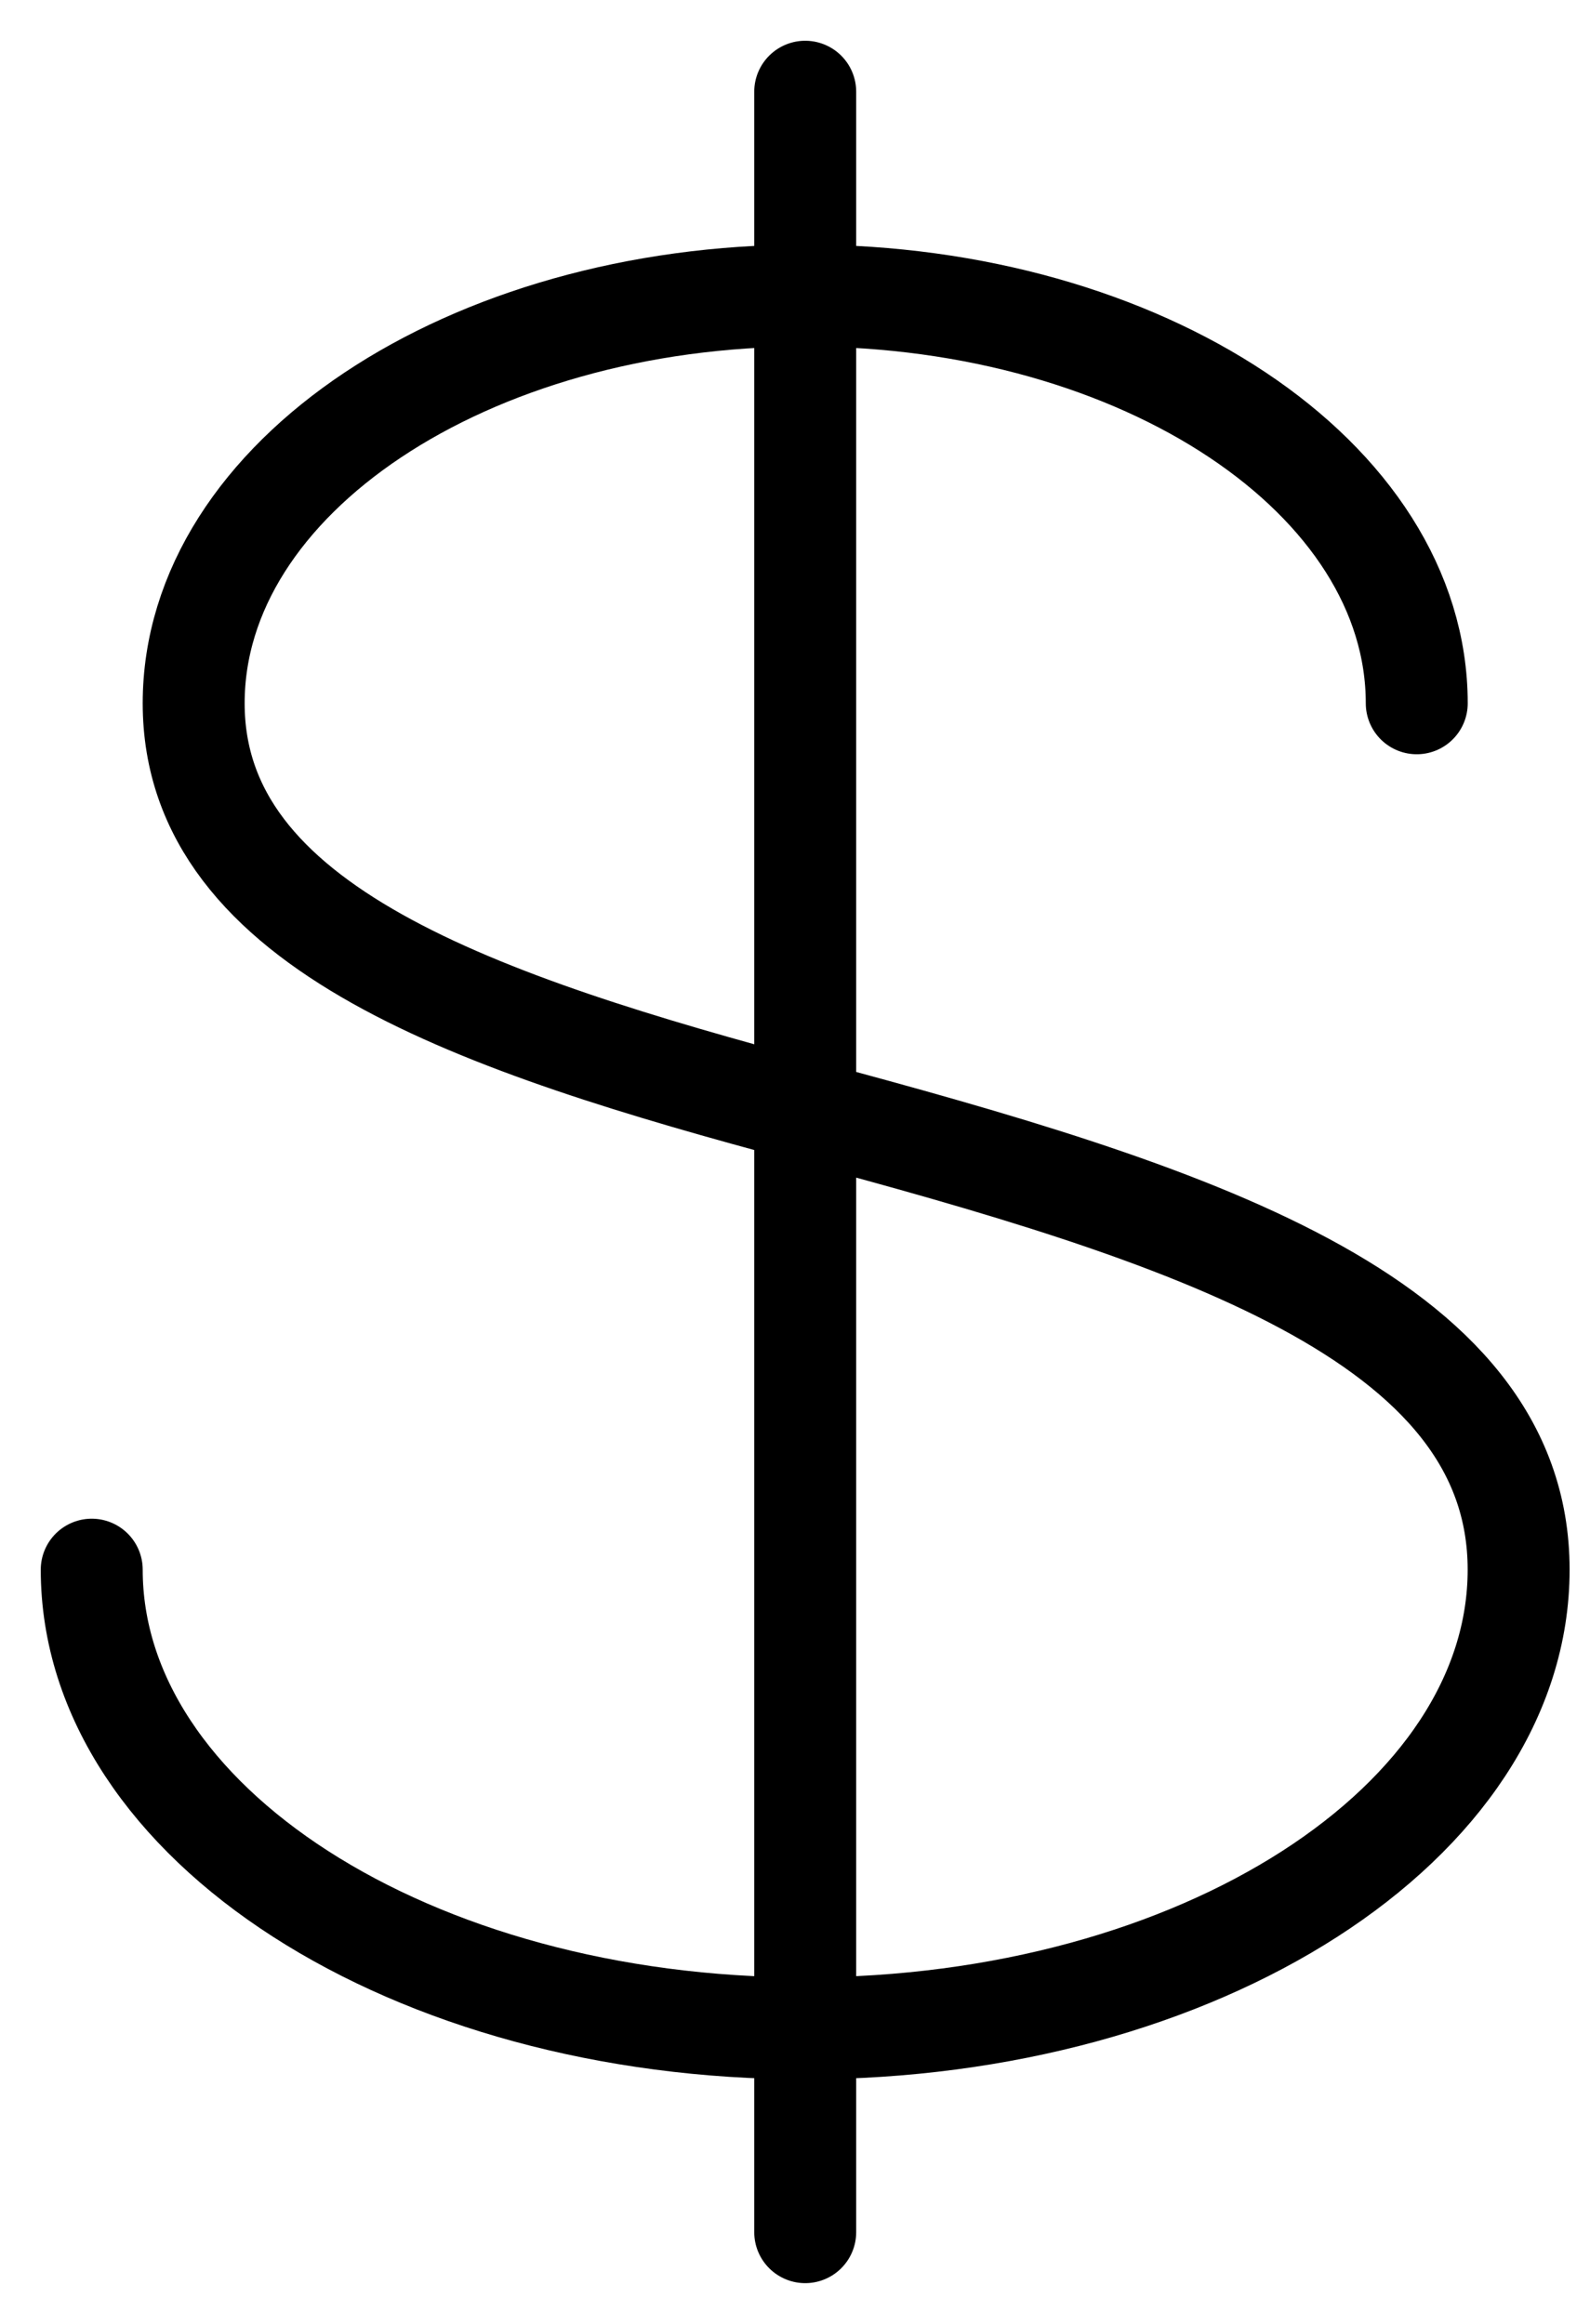 <?xml version="1.0" encoding="UTF-8"?>
<svg width="26px" height="38px" viewBox="0 0 26 38" version="1.1" xmlns="http://www.w3.org/2000/svg" xmlns:xlink="http://www.w3.org/1999/xlink">
    <!-- Generator: Sketch 55.1 (78136) - https://sketchapp.com -->
    <title>icon</title>
    <desc>Created with Sketch.</desc>
    <g id="Page-1" stroke="none" stroke-width="1" fill="none" fill-rule="evenodd" stroke-linecap="round" stroke-linejoin="round">
        <g id="delivery-1c" transform="translate(-237, -1083)" stroke="#000000" stroke-width="1.667">
            <g id="How-It-Works" transform="translate(89, 950)">
                <g id="icon/dollar" transform="translate(142, 132)">
                    <path d="M7.5,26.667 C7.5,30.808 12.723,34.167 19.167,34.167 C25.61,34.167 30.833,30.808 30.833,26.667 C30.833,22.525 25.39,20.835 19.167,19.167 C13.832,17.738 9.167,16.182 9.167,12.5 C9.167,8.818 13.645,5.833 19.167,5.833 C24.688,5.833 29.167,8.818 29.167,12.5 M19.167,2.5 L19.167,37.5" id="lineart"></path>
                </g>
            </g>
        </g>
    </g>
</svg>